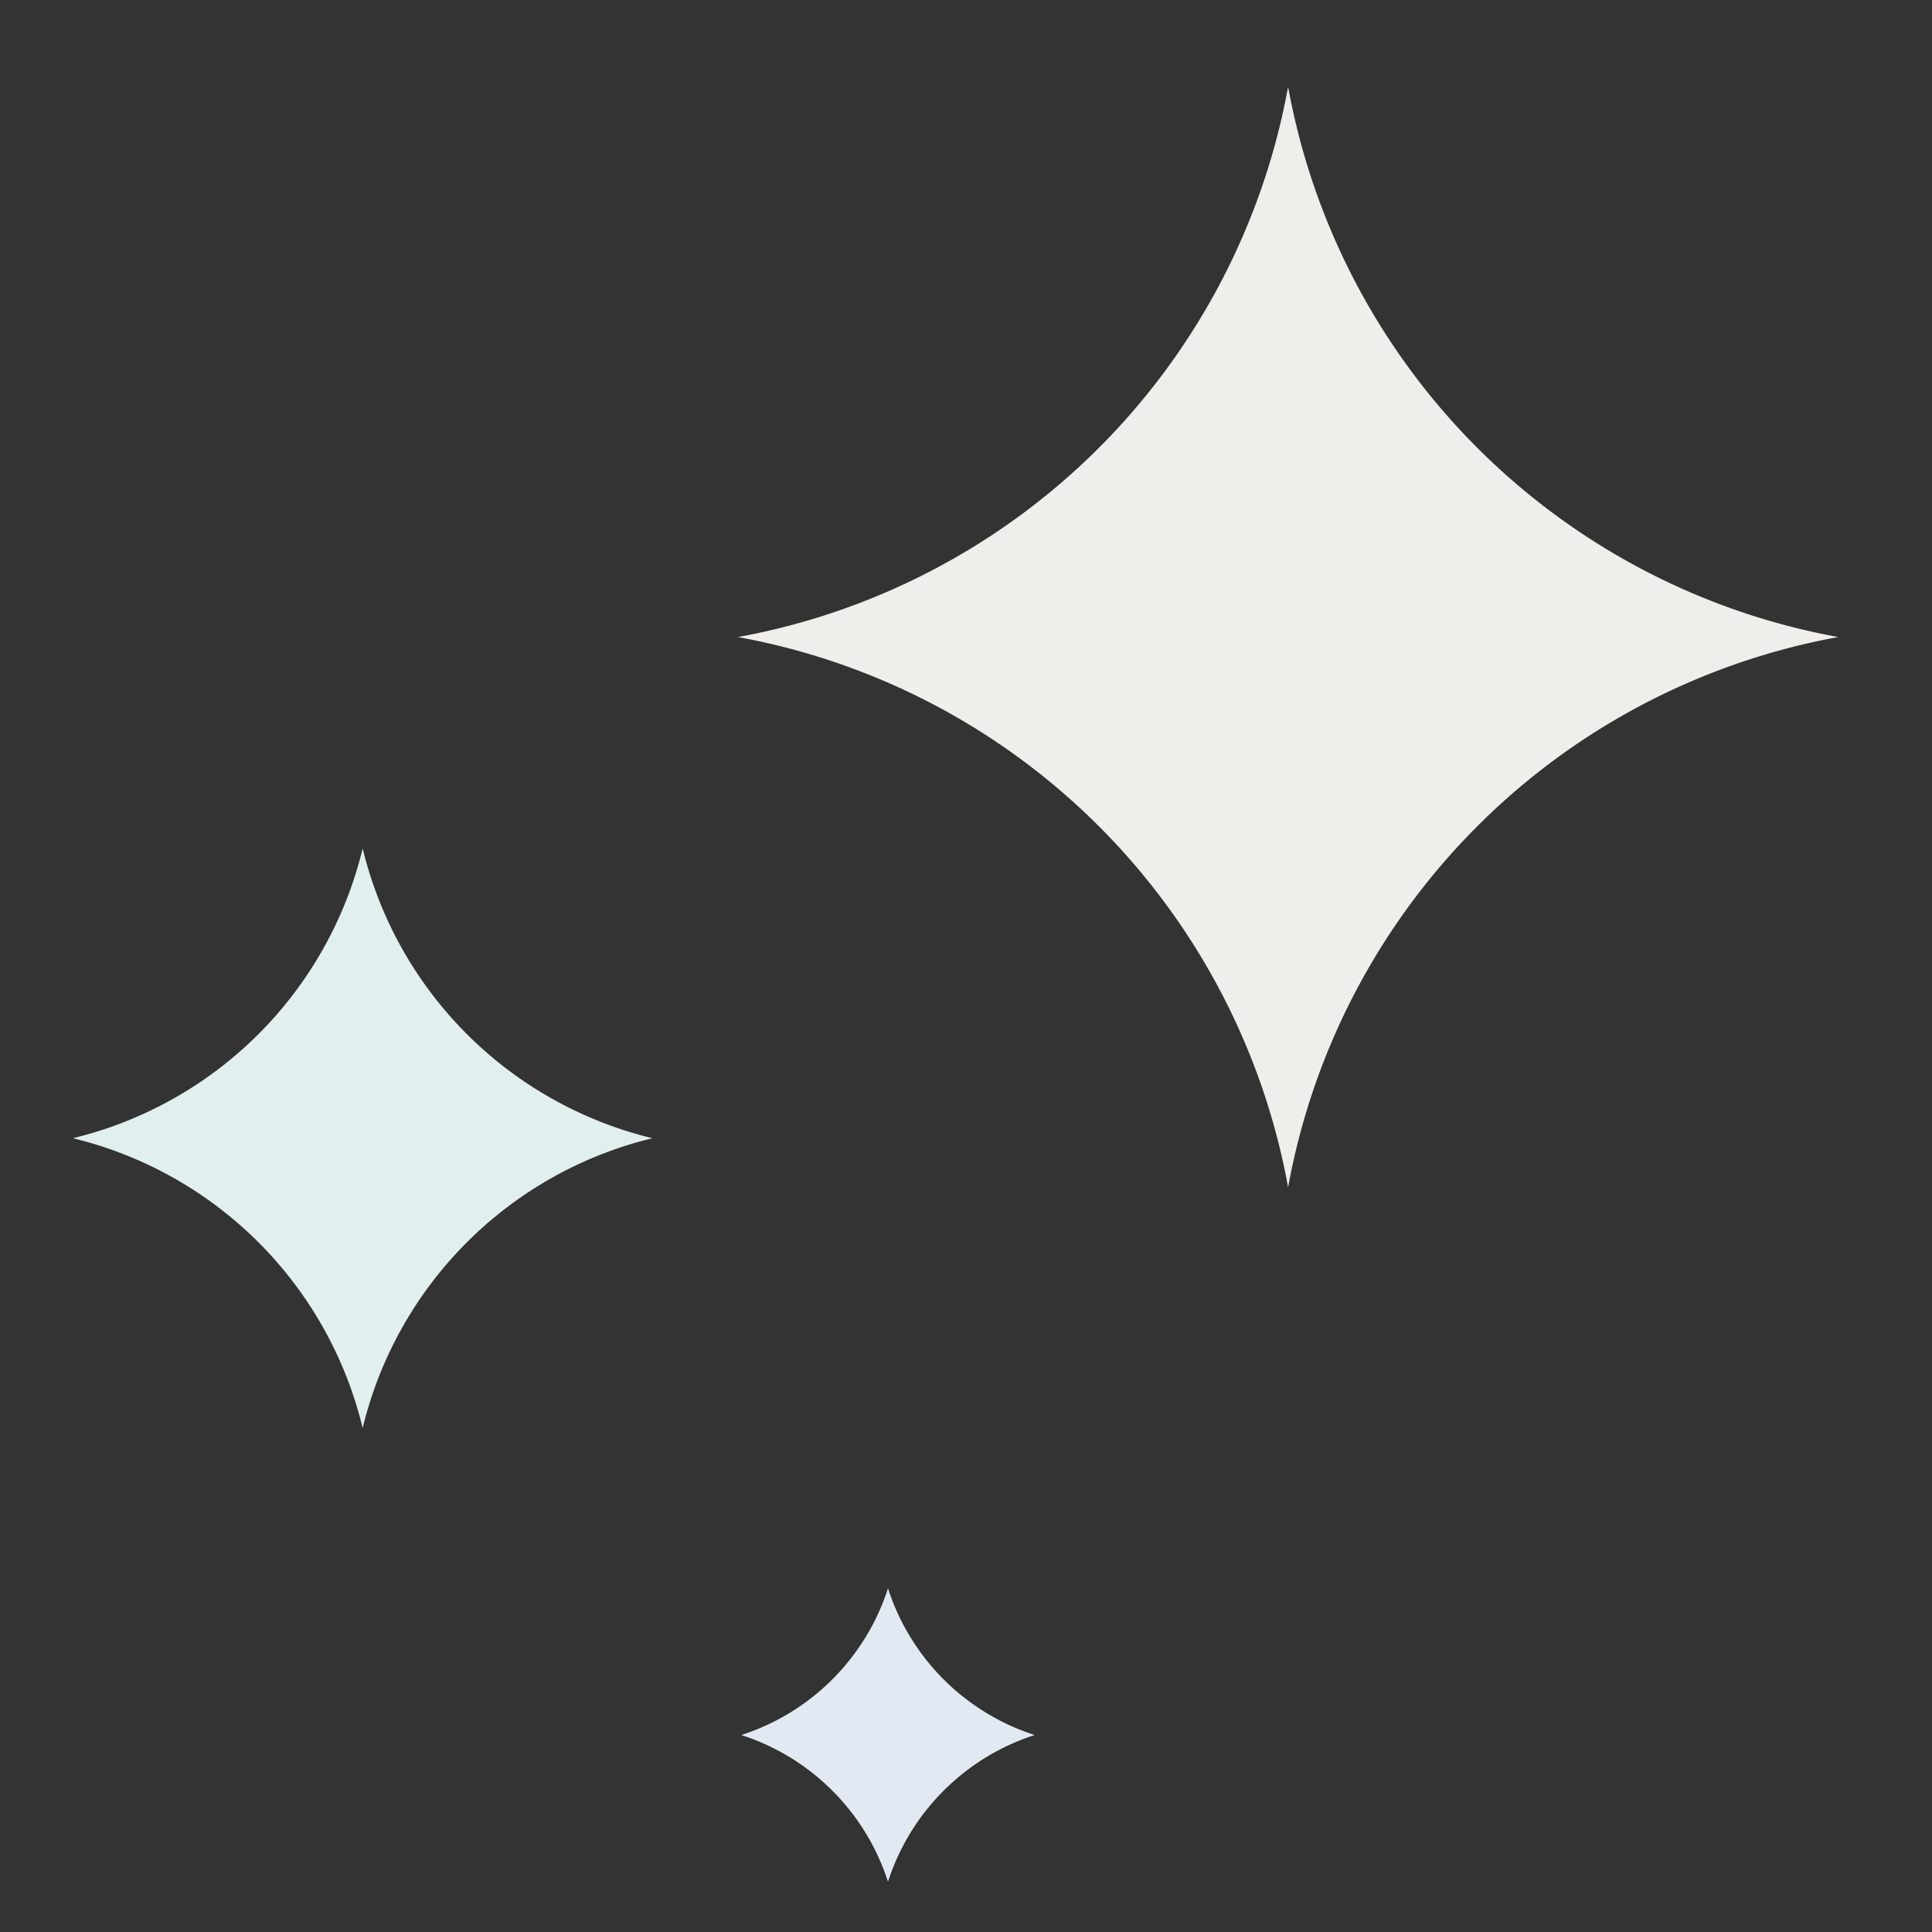 <svg xmlns="http://www.w3.org/2000/svg" width="64" height="64" viewBox="0 0 64 64">
  <rect x="0" y="0" width="64" height="64" fill="#333333" stroke="none"/>
  <g id="intro-stars" transform="translate(-726 -1104)">
    <rect id="Rectangle_35" data-name="Rectangle 35" width="64" height="64" transform="translate(726 1104)" fill="#f0eeeb" opacity="0"/>
    <path id="Path_31" data-name="Path 31" d="M201.312,420.925a7.534,7.534,0,0,1-4.859,4.859,7.534,7.534,0,0,1,4.859,4.859,7.533,7.533,0,0,1,4.859-4.859A7.531,7.531,0,0,1,201.312,420.925Z" transform="translate(554.104 735.691)" fill="#e2e9f2"/>
    <path id="Path_32" data-name="Path 32" d="M213.784,23a22.651,22.651,0,0,1-18.225,18.228,22.65,22.65,0,0,1,18.225,18.227,22.649,22.649,0,0,1,18.225-18.227A22.651,22.651,0,0,1,213.784,23Z" transform="translate(554.886 1083.875)" fill="#f0eeeb"/>
    <path id="Path_33" data-name="Path 33" d="M28.921,224.841a13.025,13.025,0,0,1-9.6,9.6,13.024,13.024,0,0,1,9.6,9.6,13.025,13.025,0,0,1,9.6-9.6,13.025,13.025,0,0,1-9.6-9.6" transform="translate(709.093 907.264)" fill="#e1f0ef"/>
  </g>
</svg>
